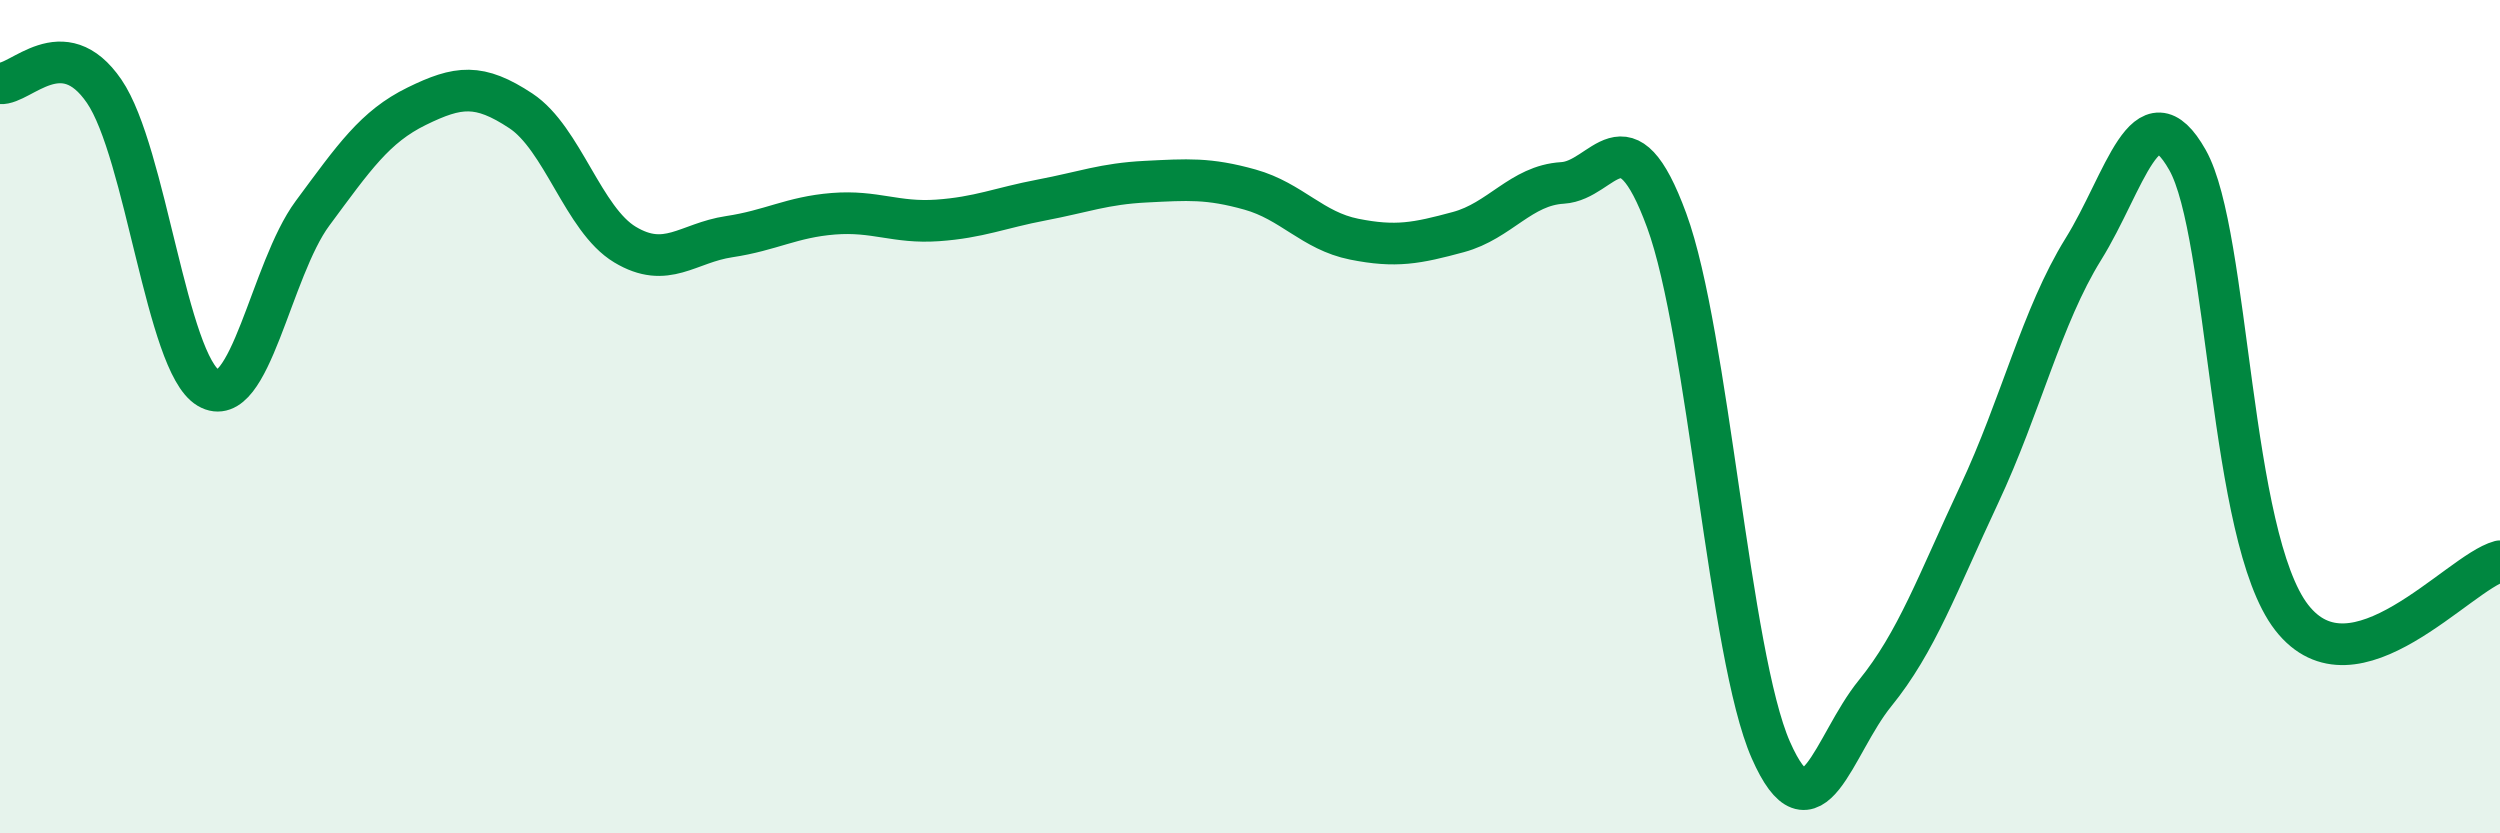 
    <svg width="60" height="20" viewBox="0 0 60 20" xmlns="http://www.w3.org/2000/svg">
      <path
        d="M 0,2 C 0.5,2.04 1.5,0.73 2.5,2.19 C 3.5,3.65 4,8.72 5,9.31 C 6,9.9 6.5,6.47 7.5,5.12 C 8.5,3.77 9,3.04 10,2.55 C 11,2.06 11.5,2 12.5,2.66 C 13.5,3.32 14,5.27 15,5.87 C 16,6.47 16.5,5.83 17.5,5.68 C 18.5,5.53 19,5.21 20,5.13 C 21,5.05 21.5,5.36 22.5,5.29 C 23.5,5.22 24,4.99 25,4.8 C 26,4.61 26.5,4.41 27.5,4.36 C 28.5,4.31 29,4.27 30,4.55 C 31,4.83 31.5,5.54 32.5,5.74 C 33.5,5.94 34,5.84 35,5.57 C 36,5.3 36.5,4.45 37.5,4.39 C 38.5,4.33 39,2.57 40,5.29 C 41,8.01 41.5,15.73 42.5,18 C 43.5,20.27 44,17.87 45,16.64 C 46,15.41 46.5,14 47.5,11.87 C 48.5,9.74 49,7.59 50,5.98 C 51,4.37 51.5,2.07 52.5,3.84 C 53.5,5.61 53.5,12.89 55,14.82 C 56.5,16.75 59,13.74 60,13.47L60 20L0 20Z"
        fill="#008740"
        opacity="0.1"
        stroke-linecap="round"
        stroke-linejoin="round"
      />
      <path
        d="M 0,2 C 0.5,2.04 1.5,0.73 2.5,2.19 C 3.5,3.65 4,8.72 5,9.31 C 6,9.9 6.5,6.47 7.5,5.12 C 8.5,3.77 9,3.04 10,2.55 C 11,2.06 11.5,2 12.5,2.66 C 13.5,3.32 14,5.27 15,5.87 C 16,6.47 16.5,5.83 17.5,5.68 C 18.5,5.53 19,5.21 20,5.13 C 21,5.05 21.5,5.36 22.5,5.29 C 23.5,5.22 24,4.99 25,4.8 C 26,4.61 26.5,4.41 27.5,4.36 C 28.5,4.31 29,4.27 30,4.55 C 31,4.83 31.5,5.54 32.5,5.74 C 33.5,5.94 34,5.84 35,5.57 C 36,5.3 36.5,4.45 37.5,4.39 C 38.5,4.33 39,2.57 40,5.29 C 41,8.01 41.5,15.73 42.5,18 C 43.5,20.27 44,17.87 45,16.64 C 46,15.41 46.5,14 47.5,11.87 C 48.5,9.74 49,7.59 50,5.98 C 51,4.37 51.5,2.07 52.5,3.84 C 53.5,5.61 53.5,12.89 55,14.82 C 56.5,16.75 59,13.74 60,13.47"
        stroke="#008740"
        stroke-width="1"
        fill="none"
        stroke-linecap="round"
        stroke-linejoin="round"
      />
    </svg>
  